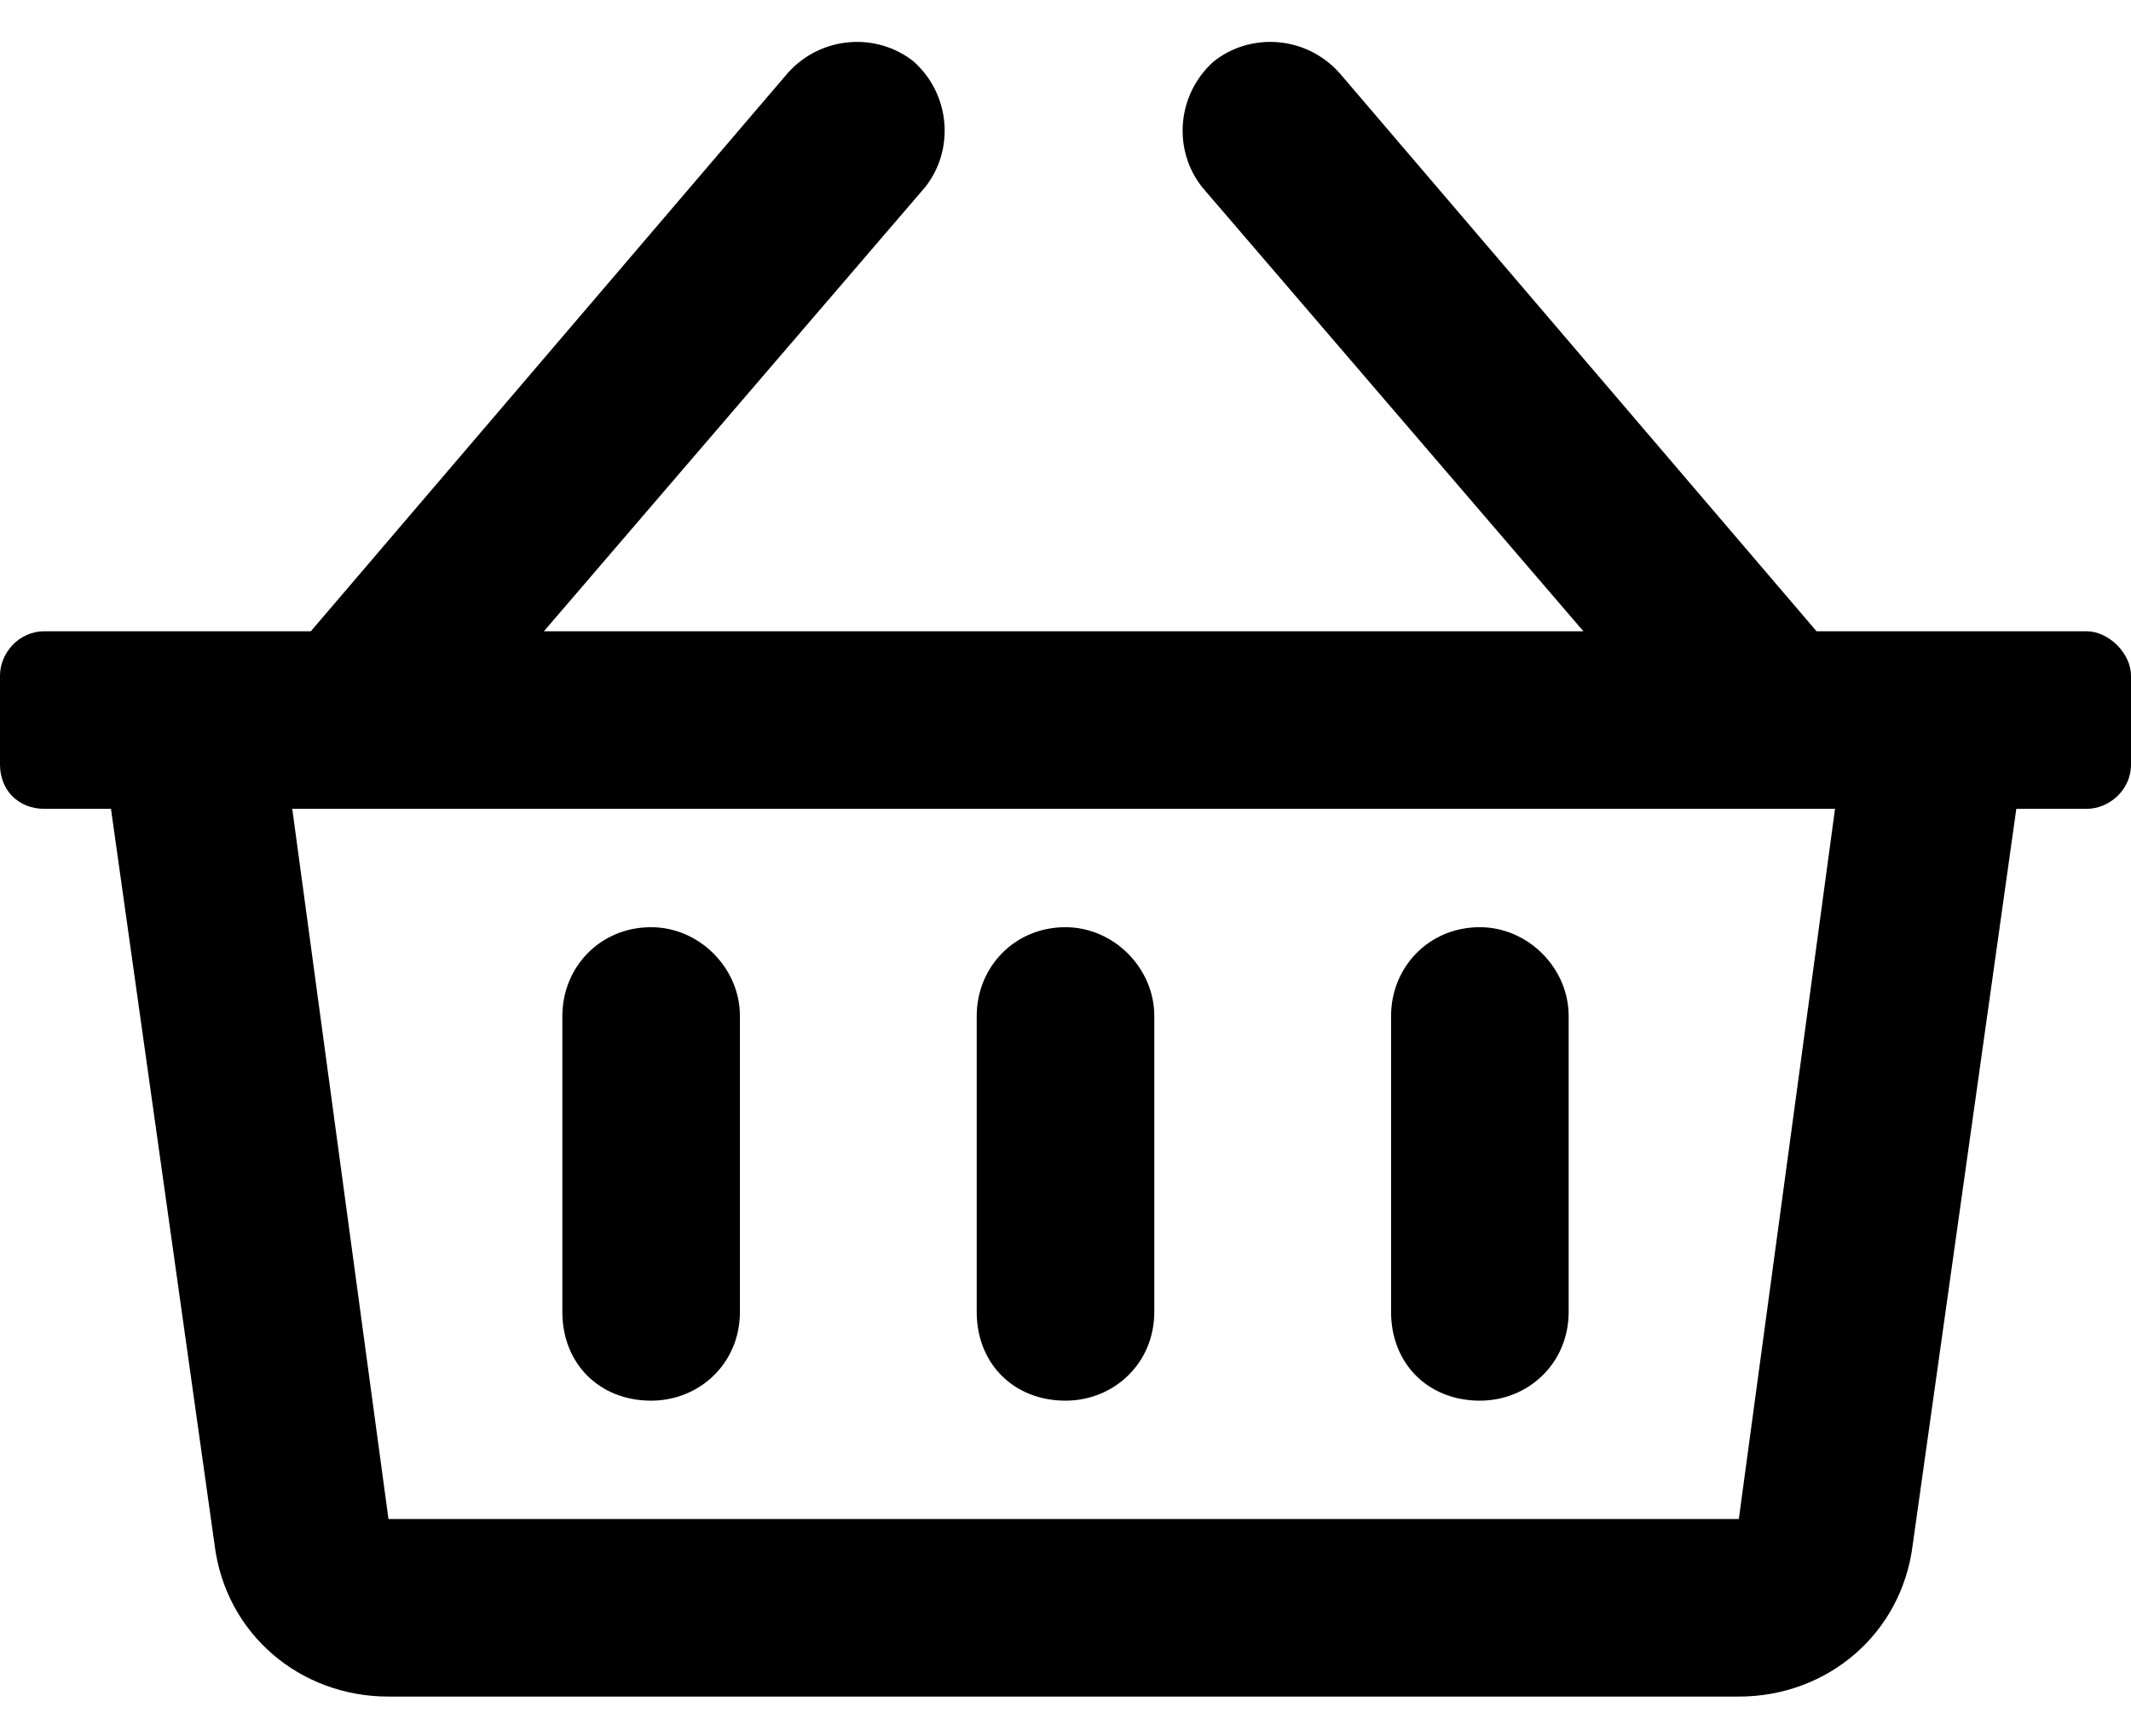 <svg width="27" height="22" viewBox="0 0 27 22" fill="none" xmlns="http://www.w3.org/2000/svg">
<path d="M26.438 8H23.016L16.969 0.922C16.547 0.453 15.844 0.406 15.375 0.781C14.906 1.203 14.859 1.906 15.234 2.375L20.062 8H6.891L11.719 2.375C12.094 1.906 12.047 1.203 11.578 0.781C11.109 0.406 10.406 0.453 9.984 0.922L3.938 8H0.562C0.234 8 0 8.281 0 8.562V9.688C0 10.016 0.234 10.25 0.562 10.25H1.406L2.719 19.578C2.859 20.703 3.797 21.5 4.922 21.5H22.031C23.156 21.5 24.094 20.703 24.234 19.578L25.547 10.25H26.438C26.719 10.25 27 10.016 27 9.688V8.562C27 8.281 26.719 8 26.438 8ZM22.031 19.25H4.922L3.703 10.25H23.25L22.031 19.25ZM14.625 12.875C14.625 12.266 14.109 11.75 13.5 11.75C12.844 11.75 12.375 12.266 12.375 12.875V16.625C12.375 17.281 12.844 17.75 13.5 17.75C14.109 17.75 14.625 17.281 14.625 16.625V12.875ZM19.875 12.875C19.875 12.266 19.359 11.75 18.75 11.75C18.094 11.75 17.625 12.266 17.625 12.875V16.625C17.625 17.281 18.094 17.75 18.75 17.75C19.359 17.75 19.875 17.281 19.875 16.625V12.875ZM9.375 12.875C9.375 12.266 8.859 11.75 8.25 11.75C7.594 11.75 7.125 12.266 7.125 12.875V16.625C7.125 17.281 7.594 17.75 8.25 17.75C8.859 17.75 9.375 17.281 9.375 16.625V12.875Z" fill="black"/>
</svg>
